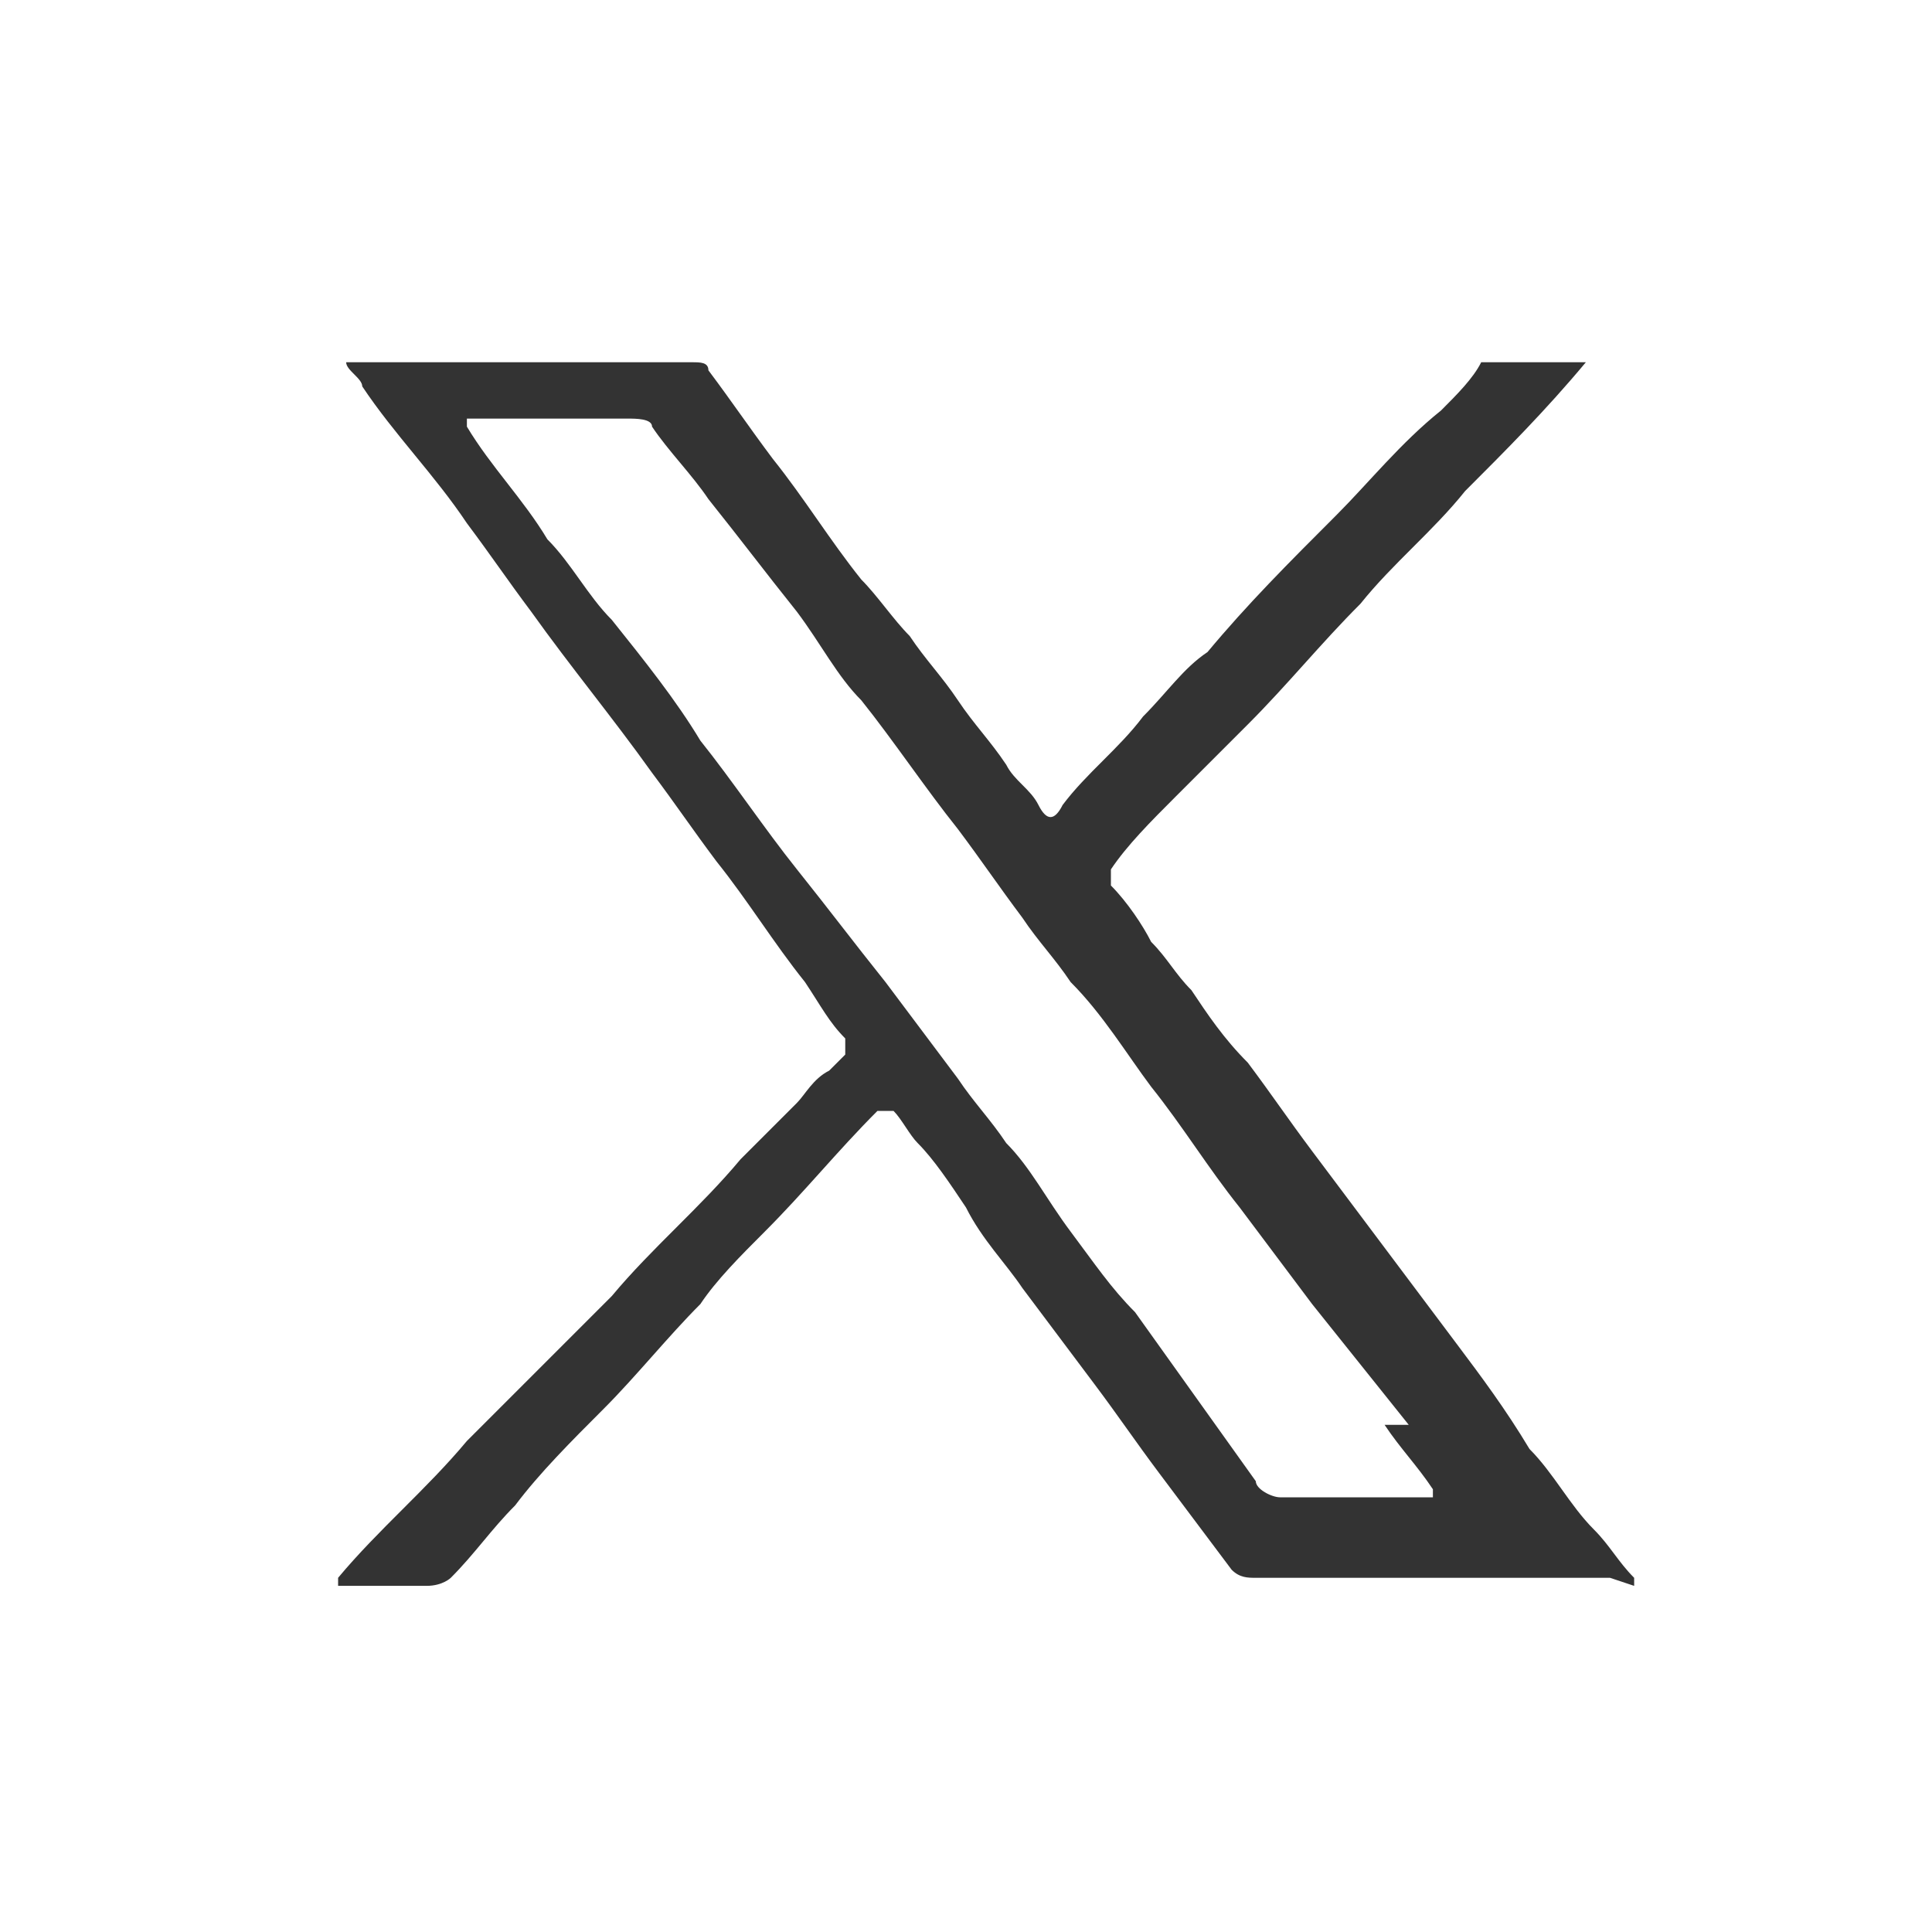 <?xml version="1.0" encoding="UTF-8"?>
<svg id="Layer_1" data-name="Layer 1" xmlns="http://www.w3.org/2000/svg" version="1.1" width="23.57" height="23.57" viewBox="0 0 24 24">
  <rect x="0" y="0" width="24" height="24" fill="#333333" stroke="none"/>
  <defs>
    <style>
      .cls-1 {
        fill: #fff;
        stroke-width: 0px;
      }
    </style>
  </defs>
  <path class="cls-1" d="M17.5,17.7c-.4-.5-.8-1-1.2-1.5-.3-.4-.6-.8-.9-1.2-.4-.5-.7-1-1.1-1.5-.3-.4-.6-.9-1-1.3-.2-.3-.4-.5-.6-.8-.3-.4-.5-.7-.8-1.1-.4-.5-.8-1.1-1.2-1.6-.3-.3-.5-.7-.8-1.1-.4-.5-.7-.9-1.1-1.4-.2-.3-.5-.6-.7-.9,0-.1-.2-.1-.3-.1-.3,0-.6,0-.9,0h0c-.3,0-.6,0-1,0,0,0,0,0-.1,0,0,0,0,0,0,.1.3.5.7.9,1,1.4.3.3.5.7.8,1,.4.5.8,1,1.1,1.5.4.5.8,1.1,1.2,1.6.4.5.7.9,1.1,1.4.3.4.6.8.9,1.2.2.3.4.5.6.8.3.3.5.7.8,1.1.3.4.5.7.8,1,.5.7,1,1.4,1.5,2.1,0,.1.2.2.3.2.6,0,1.1,0,1.7,0,0,0,.2,0,.2,0,0,0,0,0,0,0,0,0,0,0,0-.1-.2-.3-.4-.5-.6-.8Z"/>
  <path class="cls-1" d="M0,0v24h24V0H0ZM20,19.6s0,0-.1,0c-1.4,0-2.8,0-4.3,0-.1,0-.2,0-.3-.1-.3-.4-.6-.8-.9-1.2-.3-.4-.5-.7-.8-1.1-.3-.4-.6-.8-.9-1.2-.2-.3-.5-.6-.7-1-.2-.3-.4-.6-.6-.8-.1-.1-.2-.3-.3-.4,0,0,0,0,0,0,0,0,0,0-.2,0-.5.5-.9,1-1.4,1.5-.3.3-.6.6-.8.9-.4.4-.8.9-1.2,1.3-.4.4-.8.8-1.1,1.2-.3.3-.5.6-.8.9,0,0-.1.1-.3.1-.3,0-.6,0-1,0,0,0,0,0-.1,0,0,0,0,0,0,0,0,0,0,0,0-.1.5-.6,1.1-1.1,1.6-1.7.3-.3.6-.6.9-.9.3-.3.6-.6.9-.9.5-.6,1.1-1.1,1.6-1.7.2-.2.5-.5.7-.7.1-.1.2-.3.4-.4,0,0,.1-.1.2-.2,0,0,0,0,0-.2-.2-.2-.3-.4-.5-.7-.4-.5-.7-1-1.1-1.5-.3-.4-.5-.7-.8-1.1-.5-.7-1-1.3-1.5-2-.3-.4-.5-.7-.8-1.1-.4-.6-.9-1.1-1.3-1.7,0-.1-.2-.2-.2-.3,0,0,0,0,0,0,0,0,0,0,0,0,0,0,0,0,0,0,1.4,0,2.8,0,4.2,0,0,0,0,0,.1,0,.1,0,.2,0,.2.1.3.4.5.7.8,1.1.4.5.7,1,1.1,1.5.2.2.4.5.6.7.2.3.4.5.6.8.2.3.4.5.6.8.1.2.3.3.4.5.1.2.2.2.3,0,.3-.4.7-.7,1-1.1.3-.3.5-.6.8-.8.5-.6,1-1.1,1.6-1.7.4-.4.8-.9,1.3-1.3.2-.2.4-.4.5-.6,0,0,.1,0,.2,0,.3,0,.7,0,1,0,0,0,0,0,.1,0,0,0,0,0,0,0-.5.6-1,1.1-1.5,1.6-.4.5-.9.9-1.3,1.4-.5.5-.9,1-1.4,1.5-.3.3-.6.6-.9.9-.3.3-.6.6-.8.9,0,0,0,0,0,.2.2.2.4.5.5.7.2.2.3.4.5.6.2.3.4.6.7.9.3.4.5.7.8,1.1.3.4.6.8.9,1.2.3.4.6.8.9,1.2.3.4.6.8.9,1.3.3.3.5.7.8,1,.2.2.3.4.5.6,0,0,0,0,0,0,0,0,0,.1,0,.1Z"/>
</svg>